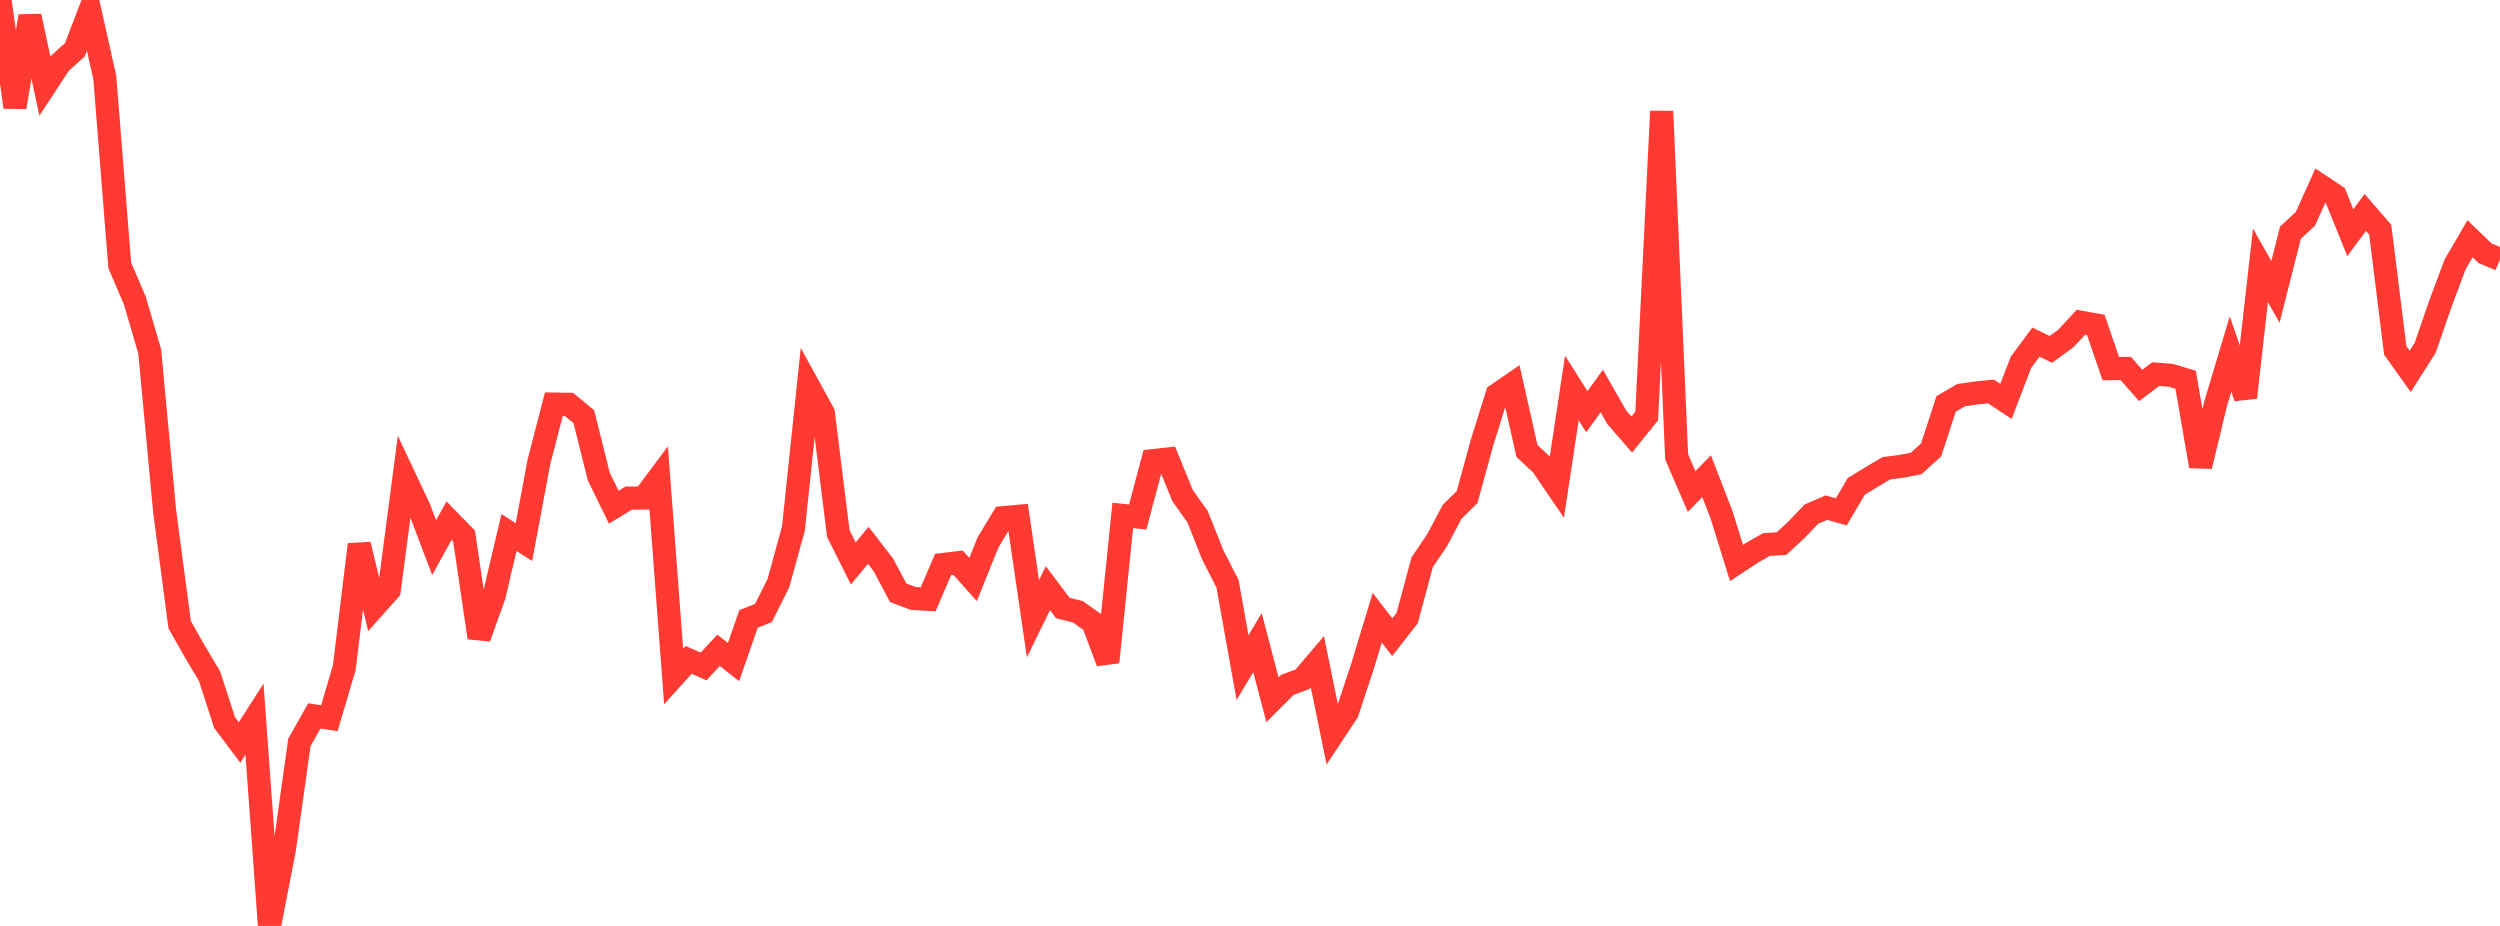 <?xml version="1.0" standalone="no"?>
<!DOCTYPE svg PUBLIC "-//W3C//DTD SVG 1.1//EN" "http://www.w3.org/Graphics/SVG/1.1/DTD/svg11.dtd">

<svg width="135" height="50" viewBox="0 0 135 50" preserveAspectRatio="none" 
  xmlns="http://www.w3.org/2000/svg"
  xmlns:xlink="http://www.w3.org/1999/xlink">


<polyline points="0.0, 0.0 0.808, 5.789 1.617, 0.873 2.425, 4.654 3.234, 3.416 4.042, 2.687 4.85, 0.57 5.659, 4.189 6.467, 14.331 7.275, 16.214 8.084, 18.974 8.892, 27.617 9.701, 33.732 10.509, 35.16 11.317, 36.519 12.126, 39.016 12.934, 40.093 13.743, 38.832 14.551, 50.0 15.359, 45.854 16.168, 40.085 16.976, 38.659 17.784, 38.785 18.593, 36.048 19.401, 29.404 20.21, 32.773 21.018, 31.868 21.826, 25.725 22.635, 27.442 23.443, 29.57 24.251, 28.113 25.06, 28.945 25.868, 34.433 26.677, 32.191 27.485, 28.758 28.293, 29.271 29.102, 24.941 29.91, 21.821 30.719, 21.835 31.527, 22.501 32.335, 25.736 33.144, 27.388 33.952, 26.898 34.76, 26.895 35.569, 25.812 36.377, 36.529 37.186, 35.636 37.994, 35.988 38.802, 35.117 39.611, 35.752 40.419, 33.424 41.228, 33.1 42.036, 31.484 42.844, 28.544 43.653, 20.837 44.461, 22.309 45.269, 28.816 46.078, 30.427 46.886, 29.448 47.695, 30.493 48.503, 32.01 49.311, 32.314 50.12, 32.364 50.928, 30.482 51.737, 30.387 52.545, 31.295 53.353, 29.291 54.162, 27.954 54.97, 27.883 55.778, 33.411 56.587, 31.763 57.395, 32.835 58.204, 33.036 59.012, 33.607 59.82, 35.758 60.629, 27.834 61.437, 27.917 62.246, 24.877 63.054, 24.786 63.862, 26.77 64.671, 27.904 65.479, 29.941 66.287, 31.528 67.096, 36.049 67.904, 34.702 68.713, 37.787 69.521, 36.981 70.329, 36.683 71.138, 35.733 71.946, 39.683 72.754, 38.46 73.563, 36.021 74.371, 33.358 75.18, 34.409 75.988, 33.375 76.796, 30.365 77.605, 29.169 78.413, 27.64 79.222, 26.846 80.03, 23.897 80.838, 21.313 81.647, 20.757 82.455, 24.349 83.263, 25.105 84.072, 26.293 84.88, 20.954 85.689, 22.23 86.497, 21.117 87.305, 22.534 88.114, 23.465 88.922, 22.463 89.731, 6.01 90.539, 24.668 91.347, 26.542 92.156, 25.716 92.964, 27.801 93.772, 30.4 94.581, 29.866 95.389, 29.405 96.198, 29.358 97.006, 28.61 97.814, 27.764 98.623, 27.413 99.431, 27.639 100.24, 26.263 101.048, 25.771 101.856, 25.289 102.665, 25.183 103.473, 25.029 104.281, 24.295 105.09, 21.81 105.898, 21.339 106.707, 21.221 107.515, 21.142 108.323, 21.674 109.132, 19.565 109.94, 18.475 110.749, 18.866 111.557, 18.279 112.365, 17.404 113.174, 17.548 113.982, 19.908 114.79, 19.897 115.599, 20.814 116.407, 20.205 117.216, 20.265 118.024, 20.507 118.832, 25.177 119.641, 21.811 120.449, 19.119 121.257, 21.464 122.066, 14.33 122.874, 15.764 123.683, 12.569 124.491, 11.816 125.299, 10.027 126.108, 10.562 126.916, 12.565 127.725, 11.473 128.533, 12.404 129.341, 18.917 130.15, 20.053 130.958, 18.785 131.766, 16.446 132.575, 14.277 133.383, 12.894 134.192, 13.675 135.0, 14.014" fill="none" stroke="#ff3a33" stroke-width="1.25"/>

</svg>